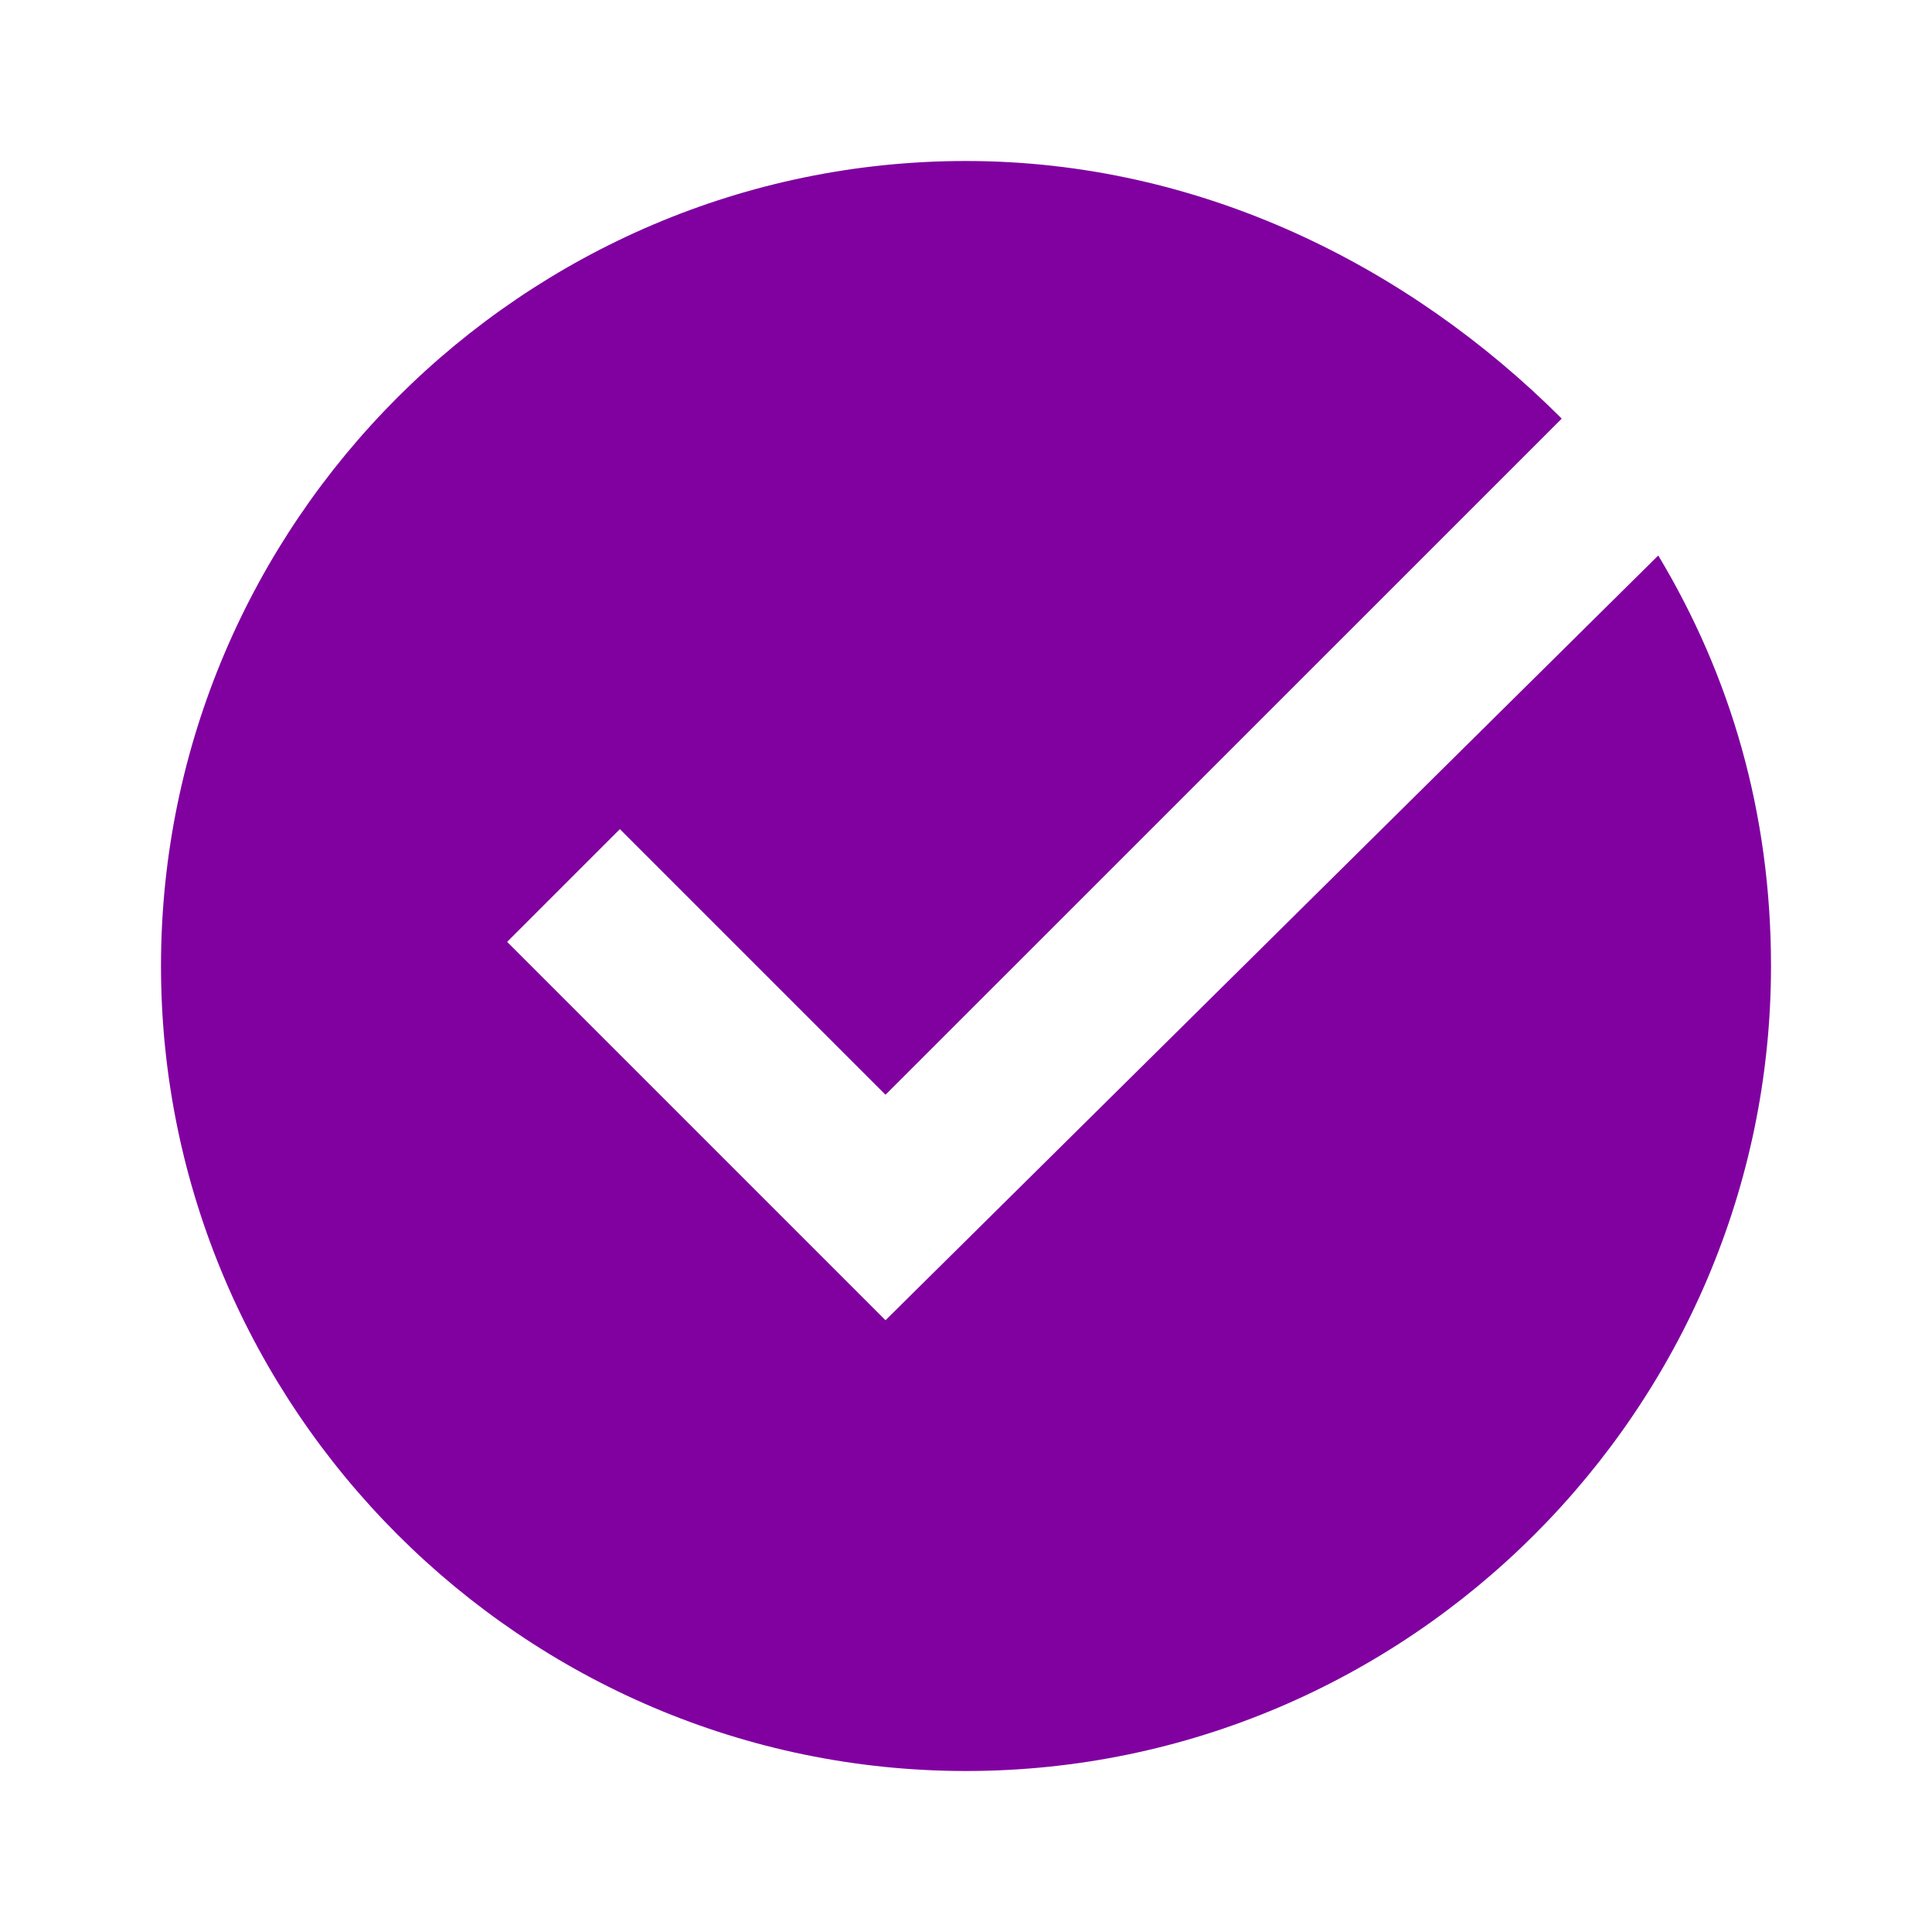 <?xml version="1.0" encoding="UTF-8"?> <svg xmlns="http://www.w3.org/2000/svg" xmlns:xlink="http://www.w3.org/1999/xlink" width="96pt" height="96pt" viewBox="0 0 96 96"> <g id="surface17375778"> <path style=" stroke:none;fill-rule:nonzero;fill:rgb(50.196%,0.392%,62.745%);fill-opacity:1;" d="M 44 65.602 L 25.199 46.801 L 30.801 41.199 L 44 54.398 L 77.602 20.801 C 70 13.199 59.602 8 48 8 C 26 8 8 26 8 48 C 8 70 26 88 48 88 C 70 88 88 70 88 48 C 88 40.398 86 33.602 82.398 27.602 Z M 44 65.602 "></path> </g> </svg> 